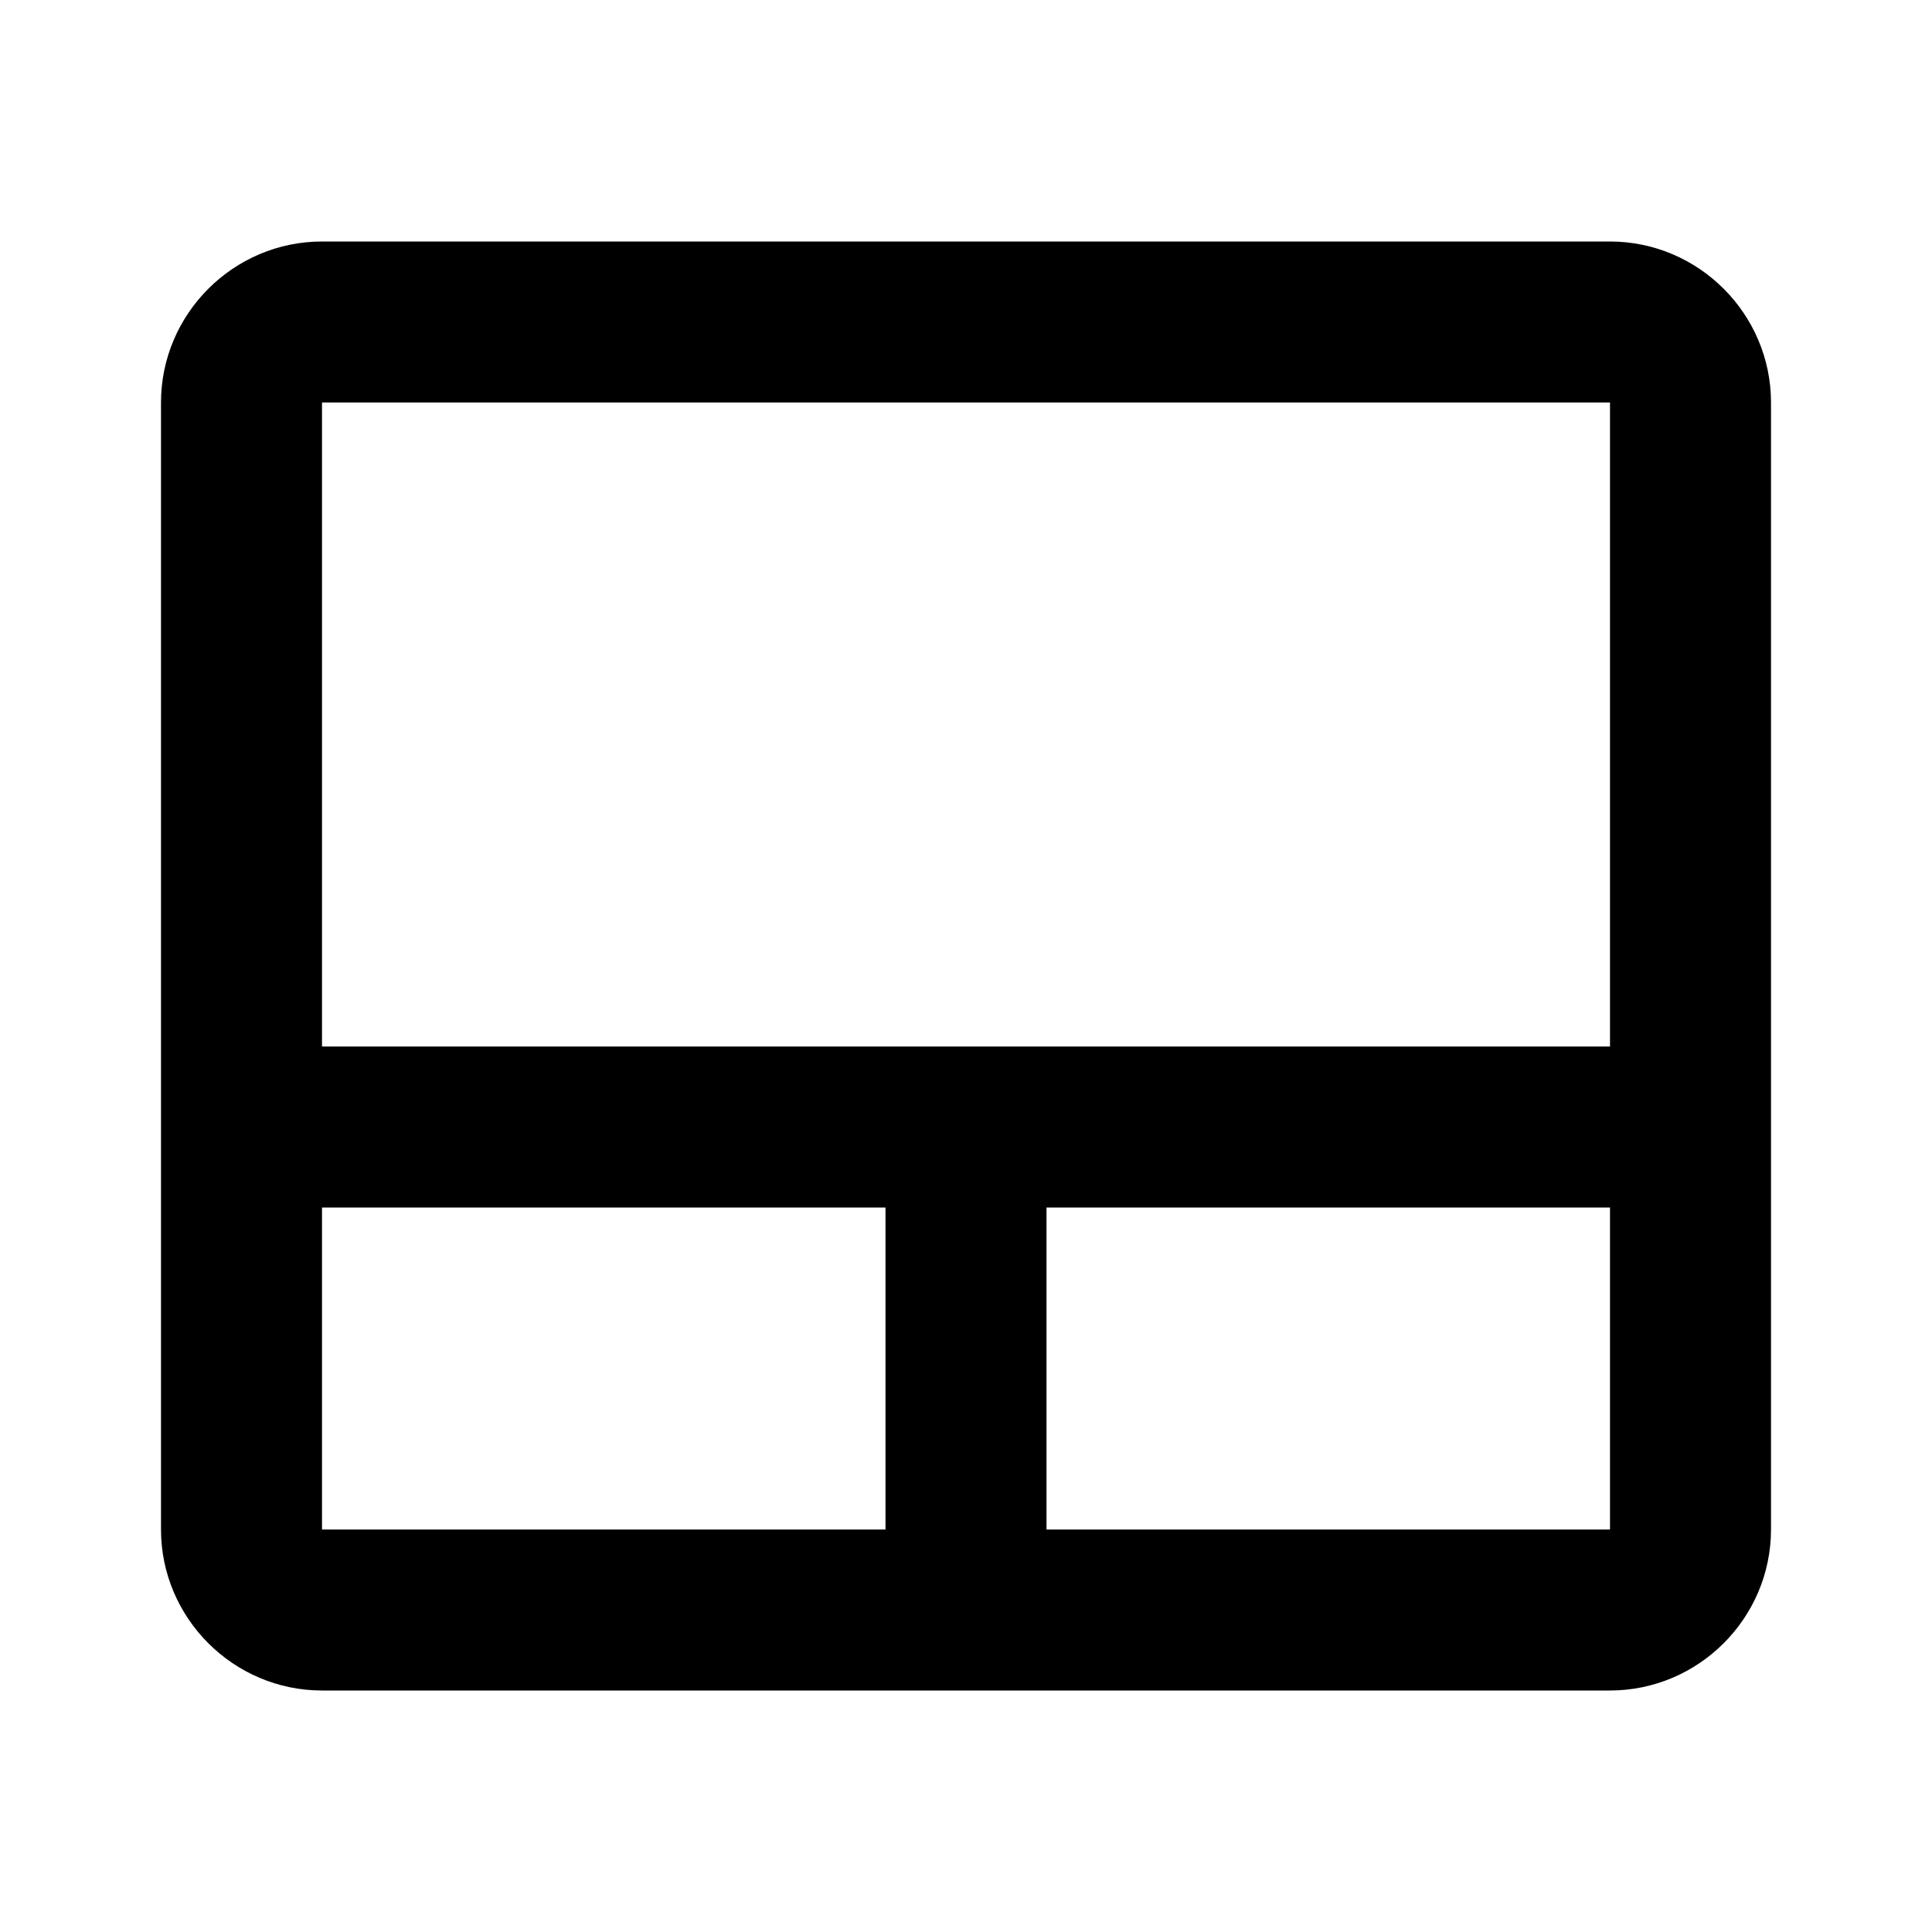 <?xml version="1.0" encoding="UTF-8"?><!DOCTYPE svg PUBLIC "-//W3C//DTD SVG 1.1//EN" "http://www.w3.org/Graphics/SVG/1.1/DTD/svg11.dtd"><svg xmlns="http://www.w3.org/2000/svg" xmlns:xlink="http://www.w3.org/1999/xlink" version="1.1" width="24" height="24" viewBox="0 0 24 24"><path d="M4,3H20C21.1,3 22,3.9 22,5V19C22,20.1 21.1,21 20,21H4C2.9,21 2,20.1 2,19V5C2,3.9 2.9,3 4,3M4,5V13H20V5H4M4,19H11V15H4V19M20,19V15H13V19H20Z" /></svg>